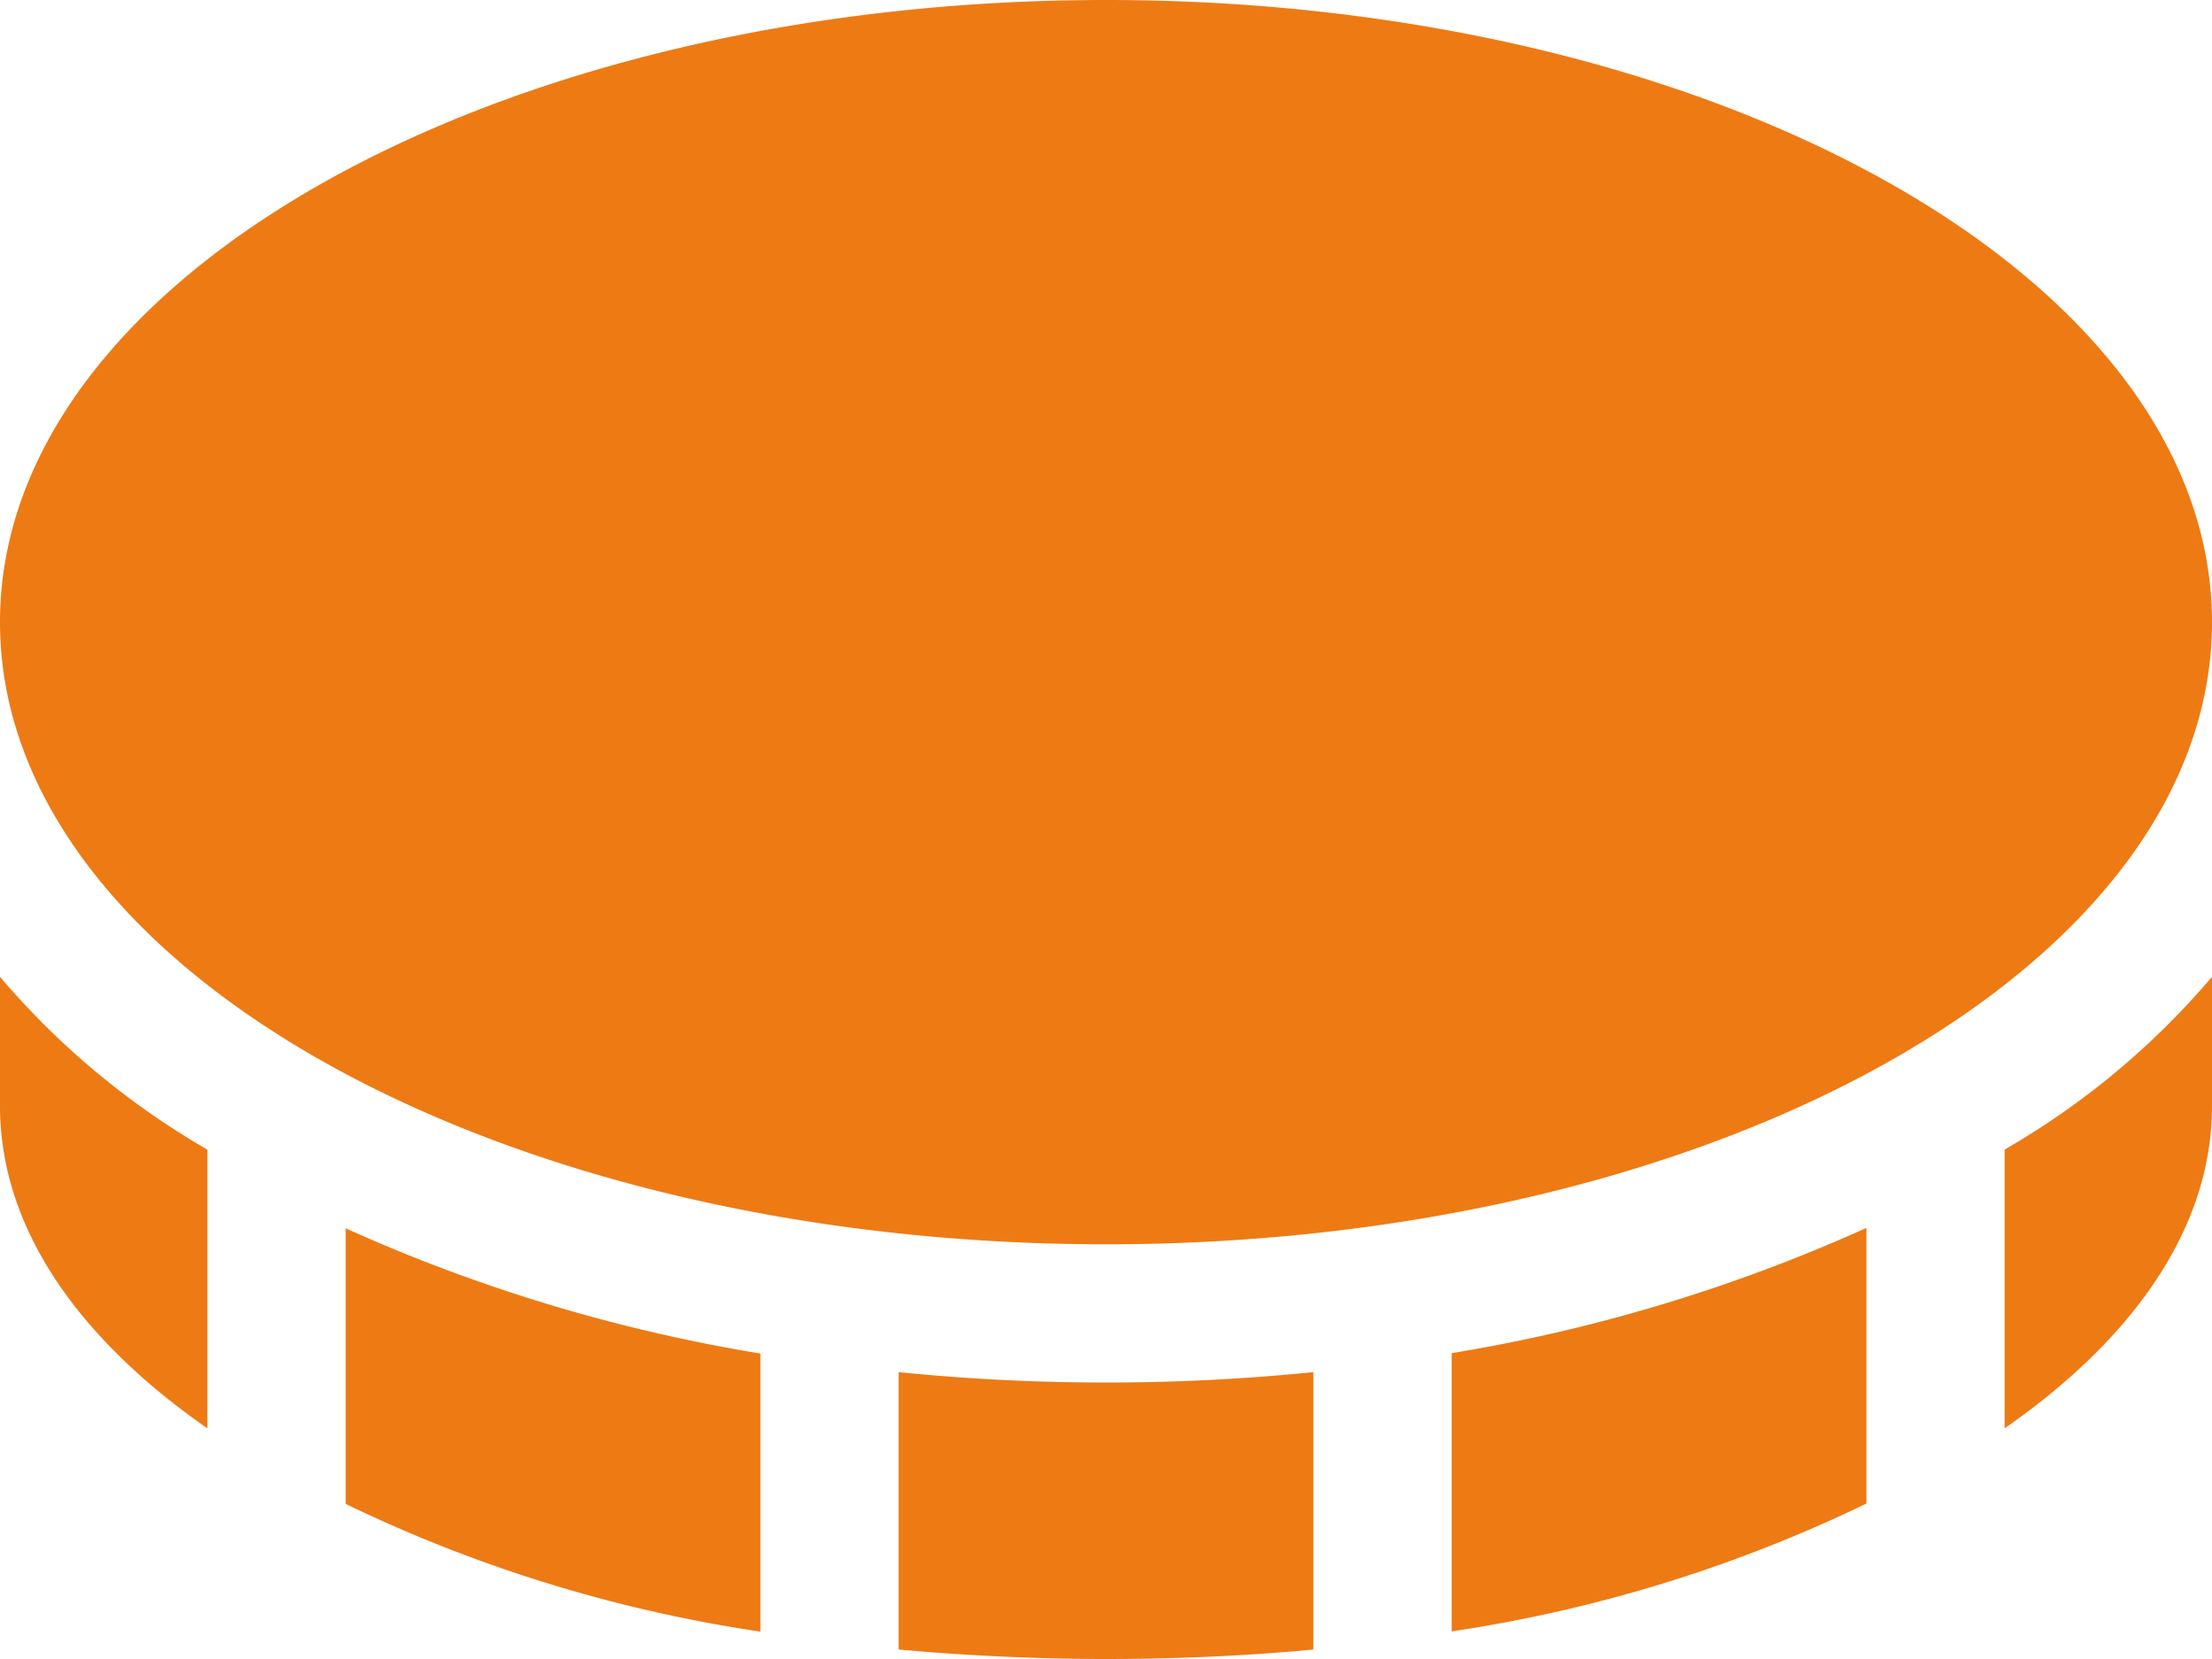 <svg xmlns="http://www.w3.org/2000/svg" width="35" height="26.25" viewBox="0 0 35 26.25"><path d="M17.5-26.25c9.666,0,17.5,4.409,17.5,9.844S27.166-6.562,17.5-6.562,0-10.972,0-16.406,7.834-26.25,17.5-26.25ZM0-10.794A12.509,12.509,0,0,0,3.281-8.06V-3.65C1.216-5.086,0-6.843,0-8.75v-2.044Zm5.469,8.34V-6.815a26.322,26.322,0,0,0,6.563,1.982v4.4A22.769,22.769,0,0,1,5.469-2.454Zm8.75-2.085a32.348,32.348,0,0,0,3.281.164,32.348,32.348,0,0,0,3.281-.164V-.15c-1.06.1-2.16.15-3.281.15s-2.222-.055-3.281-.15Zm8.75,4.1v-4.4a26.322,26.322,0,0,0,6.563-1.982v4.361A22.769,22.769,0,0,1,22.969-.437Zm8.75-7.622A12.476,12.476,0,0,0,35-10.794V-8.75c0,1.907-1.217,3.664-3.281,5.1Z" transform="translate(0 26.25)" fill="#ee7a14"/></svg>